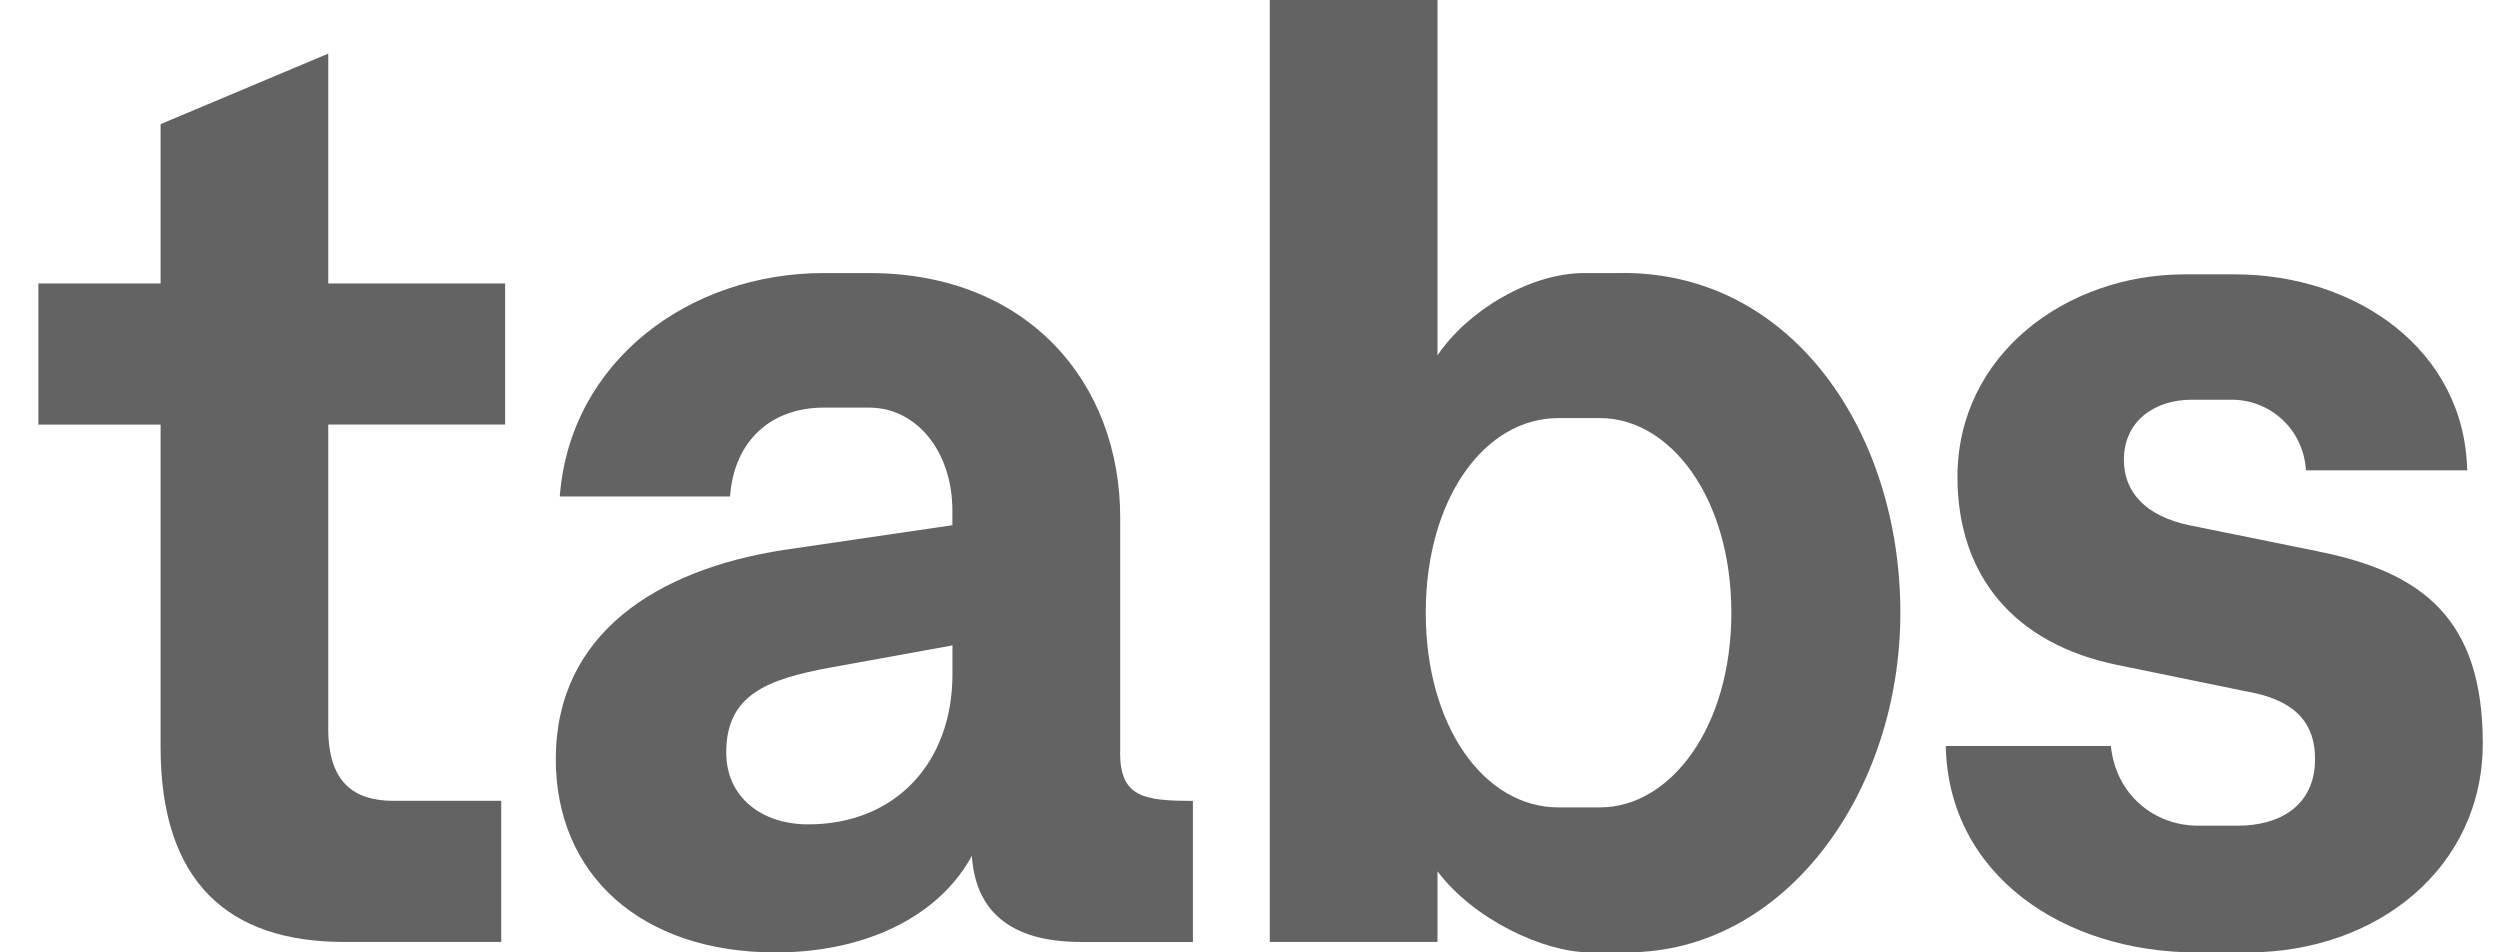 <svg width="63" height="24" viewBox="0 0 63 24" fill="none" xmlns="http://www.w3.org/2000/svg">
<g clip-path="url(#clip0_8330_206063)">
<path d="M8.274 1.35L4.047 3.128V7.144H0.967V10.7H4.047V18.831C4.047 22.223 5.751 23.737 8.667 23.737H12.631V20.181H9.911C8.961 20.181 8.272 19.753 8.272 18.37V10.699H12.729V7.143H8.272V1.35H8.274Z" fill="#636363"/>
<path d="M28.229 18.963V13.037C28.229 9.646 25.902 6.881 21.905 6.881H20.758C17.382 6.881 14.368 9.087 14.106 12.511H18.398C18.497 11.095 19.447 10.272 20.757 10.272H21.904C23.084 10.272 24 11.358 24 12.873V13.235L19.74 13.86C16.561 14.354 14.006 15.967 14.006 19.128C14.006 22.058 16.168 24.001 19.544 24.001C21.837 24.001 23.672 23.079 24.491 21.565C24.589 23.08 25.606 23.738 27.244 23.738H30.061V20.182C28.816 20.182 28.226 20.083 28.226 18.964L28.229 18.963ZM24.002 16.987C24.002 19.225 22.56 20.774 20.366 20.774C19.186 20.774 18.301 20.083 18.301 18.963C18.301 17.514 19.317 17.119 20.922 16.823L24.002 16.264V16.988V16.987Z" fill="#636363"/>
<path d="M40.91 6.881H39.927C38.55 6.881 36.978 7.836 36.225 8.955V0H31.998V23.737H36.225V21.958C37.142 23.176 38.911 23.999 40.058 23.999H41.008C44.973 23.999 47.889 19.983 47.889 15.439C47.889 10.896 45.169 6.879 40.909 6.879L40.91 6.881ZM40.32 20.346H39.272C37.404 20.346 35.929 18.306 35.929 15.441C35.929 12.577 37.404 10.536 39.272 10.536H40.32C42.09 10.536 43.63 12.544 43.63 15.441C43.63 18.338 42.09 20.346 40.32 20.346Z" fill="#636363"/>
<path d="M58.405 13.892L55.161 13.234C54.08 13.004 53.522 12.411 53.522 11.588C53.522 10.6 54.309 10.073 55.227 10.073H56.242C57.192 10.073 58.044 10.798 58.11 11.852H62.173C62.108 8.823 59.388 6.913 56.308 6.913H55.062C52.048 6.913 49.328 8.954 49.328 12.016C49.328 14.518 50.77 16.23 53.358 16.757L56.569 17.416C57.749 17.613 58.339 18.14 58.339 19.128C58.339 20.346 57.389 20.807 56.406 20.807H55.39C54.309 20.807 53.325 20.05 53.194 18.799H49.033C49.099 22.058 52.015 24.001 55.358 24.001H56.635C59.912 24.001 62.566 21.861 62.566 18.733C62.566 15.605 61.06 14.42 58.405 13.893V13.892Z" fill="#636363"/>
</g>
<defs>
<clipPath id="clip0_8330_206063">
<rect width="61.6" height="24" fill="white" transform="translate(0.967)"/>
</clipPath>
</defs>
</svg>
